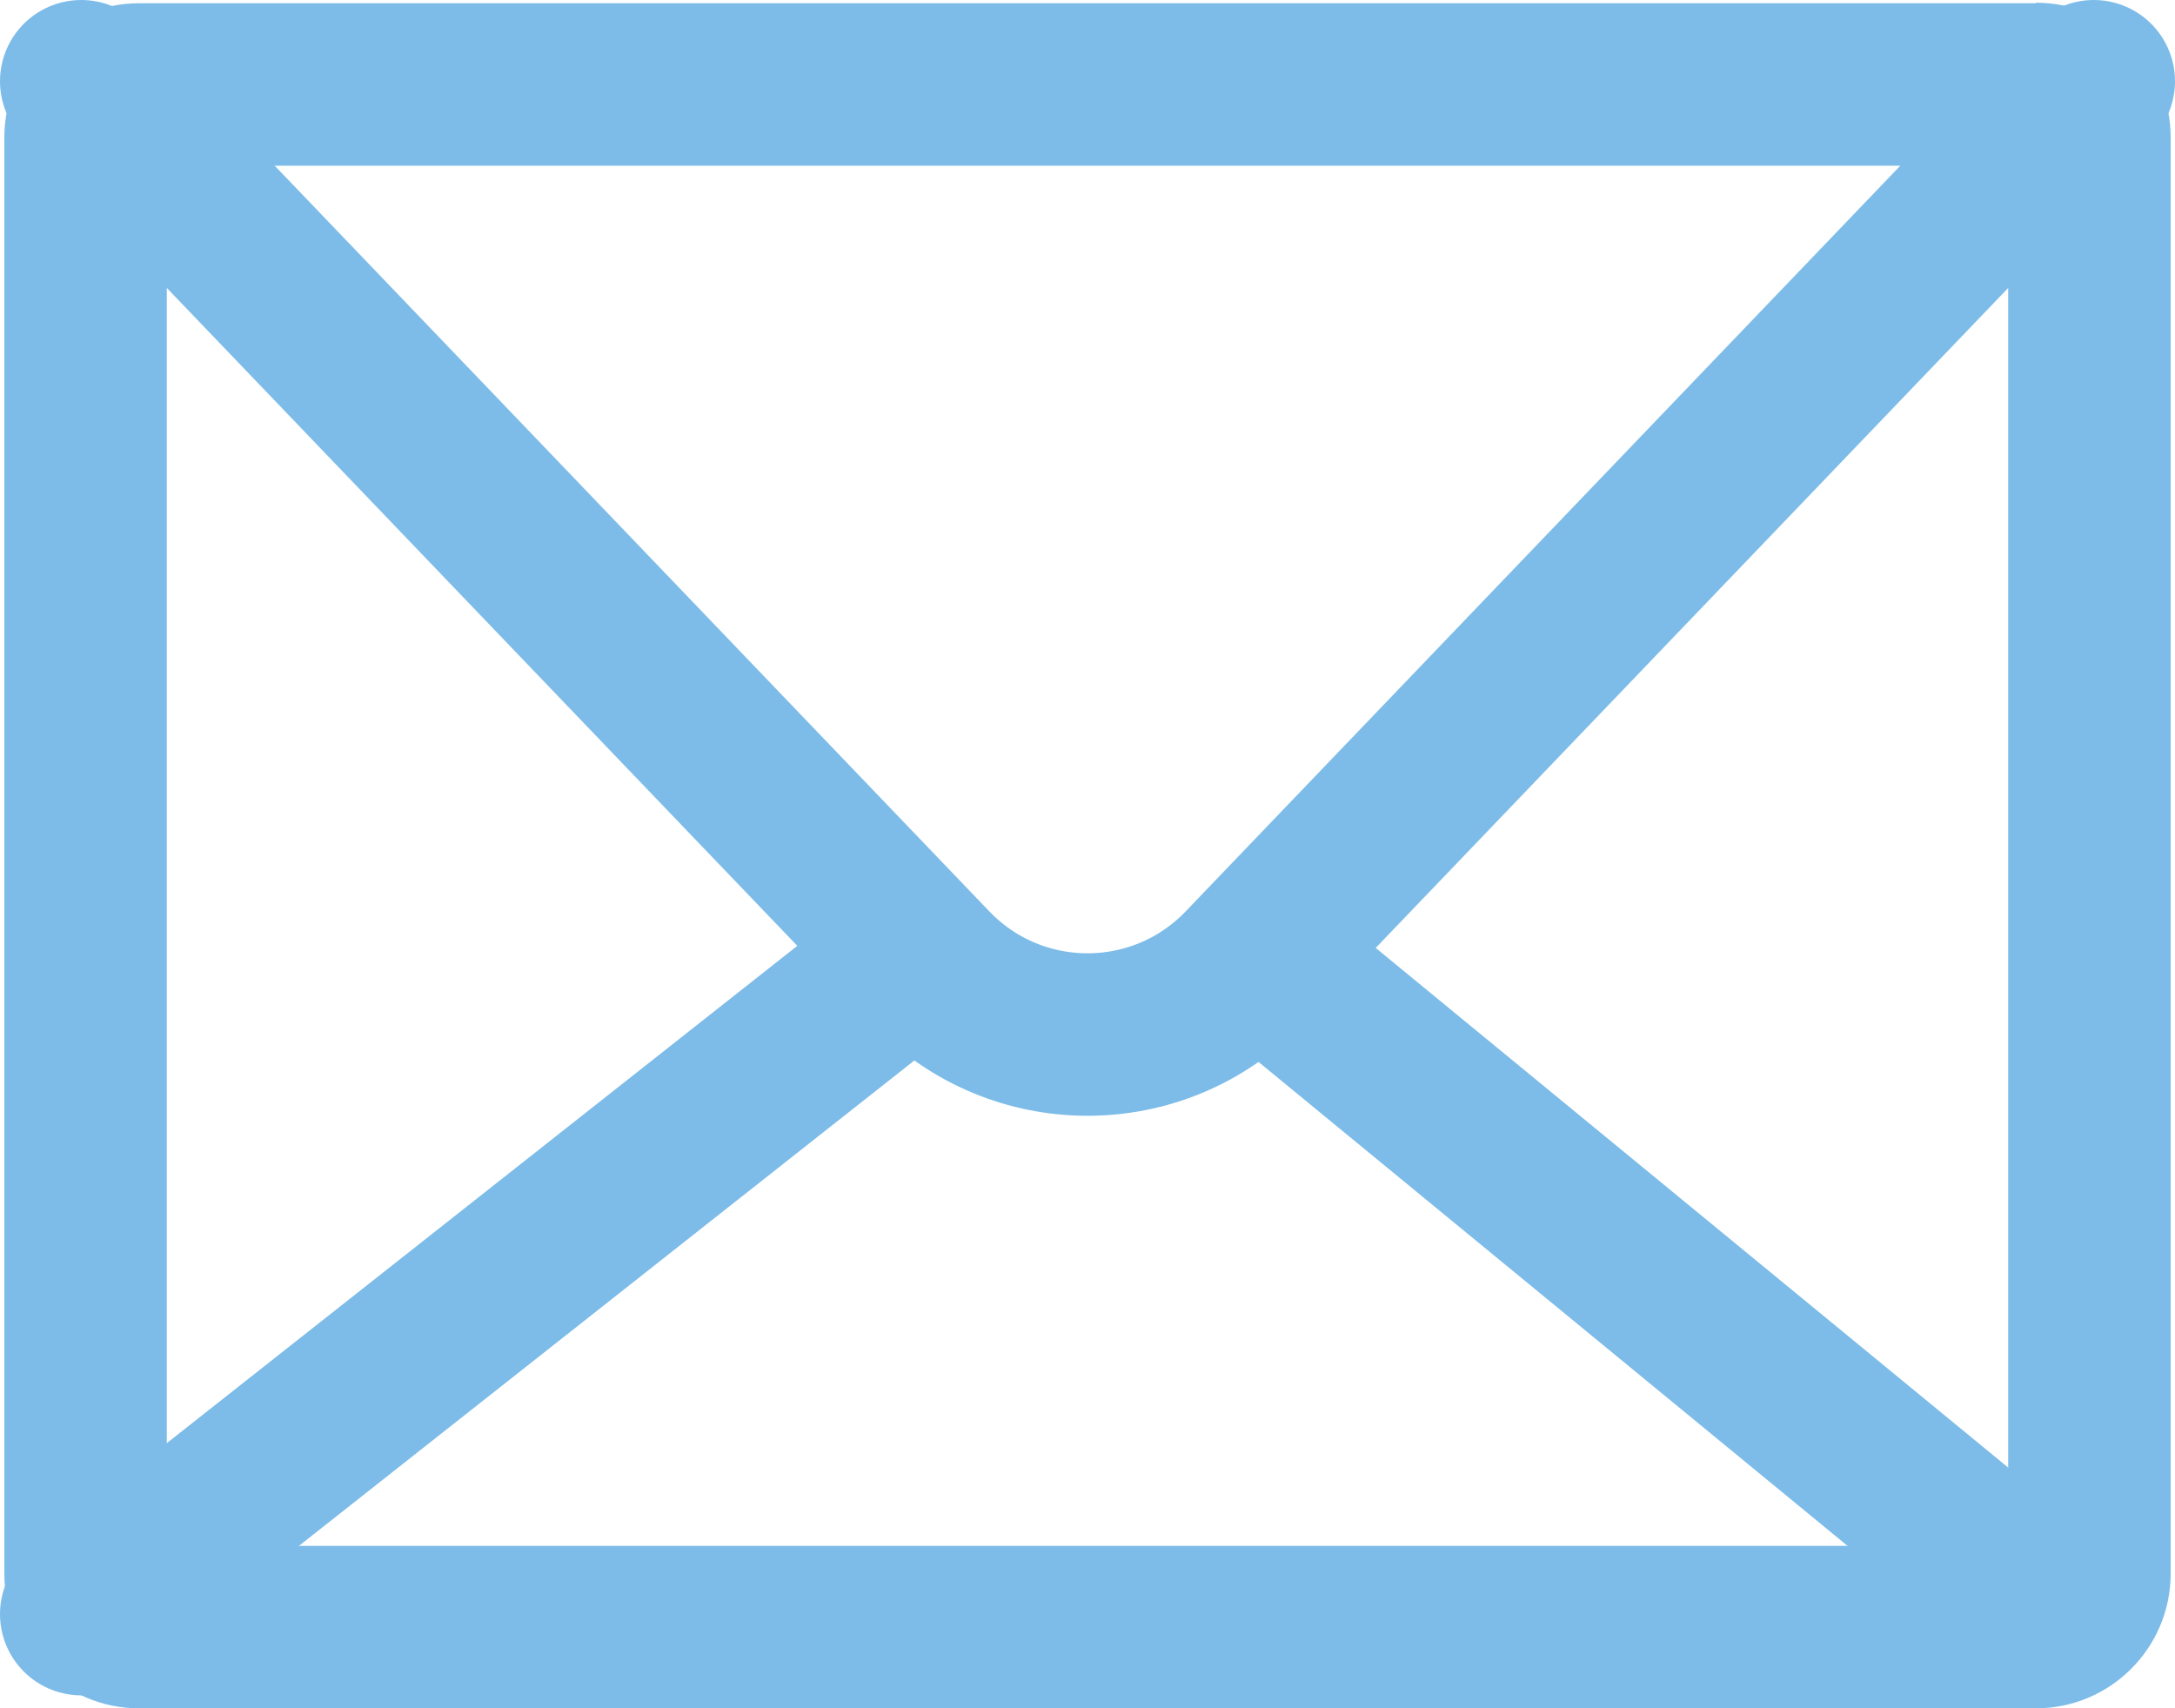 <svg viewBox="0 0 40.16 31.54" height="31.54" width="40.16" xmlns="http://www.w3.org/2000/svg" id="_レイヤー_2"><defs><style>.cls-1{fill:none;stroke:#7dbce8;stroke-linecap:round;stroke-linejoin:round;stroke-width:3px;}.cls-2{fill:#7dbce8;stroke-width:0px;}</style></defs><g id="_レイヤー_1-2"><path d="M37.08,28.54H3.08V3.06h34v25.49ZM37.59.06H2.57C1.19.06.08,1.17.08,2.54v26.51c0,1.37,1.11,2.49,2.49,2.49h35.02c1.37,0,2.49-1.11,2.49-2.49V2.54c0-1.37-1.11-2.49-2.49-2.49" class="cls-2"></path><path d="M1.5,1.5l15.69,16.37c1.58,1.64,4.2,1.64,5.78,0L38.66,1.5" class="cls-1"></path><line y2="29.8" x2="38.01" y1="17.88" x1="23.5" class="cls-1"></line><line y2="17.86" x2="16.64" y1="29.8" x1="1.5" class="cls-1"></line></g></svg>